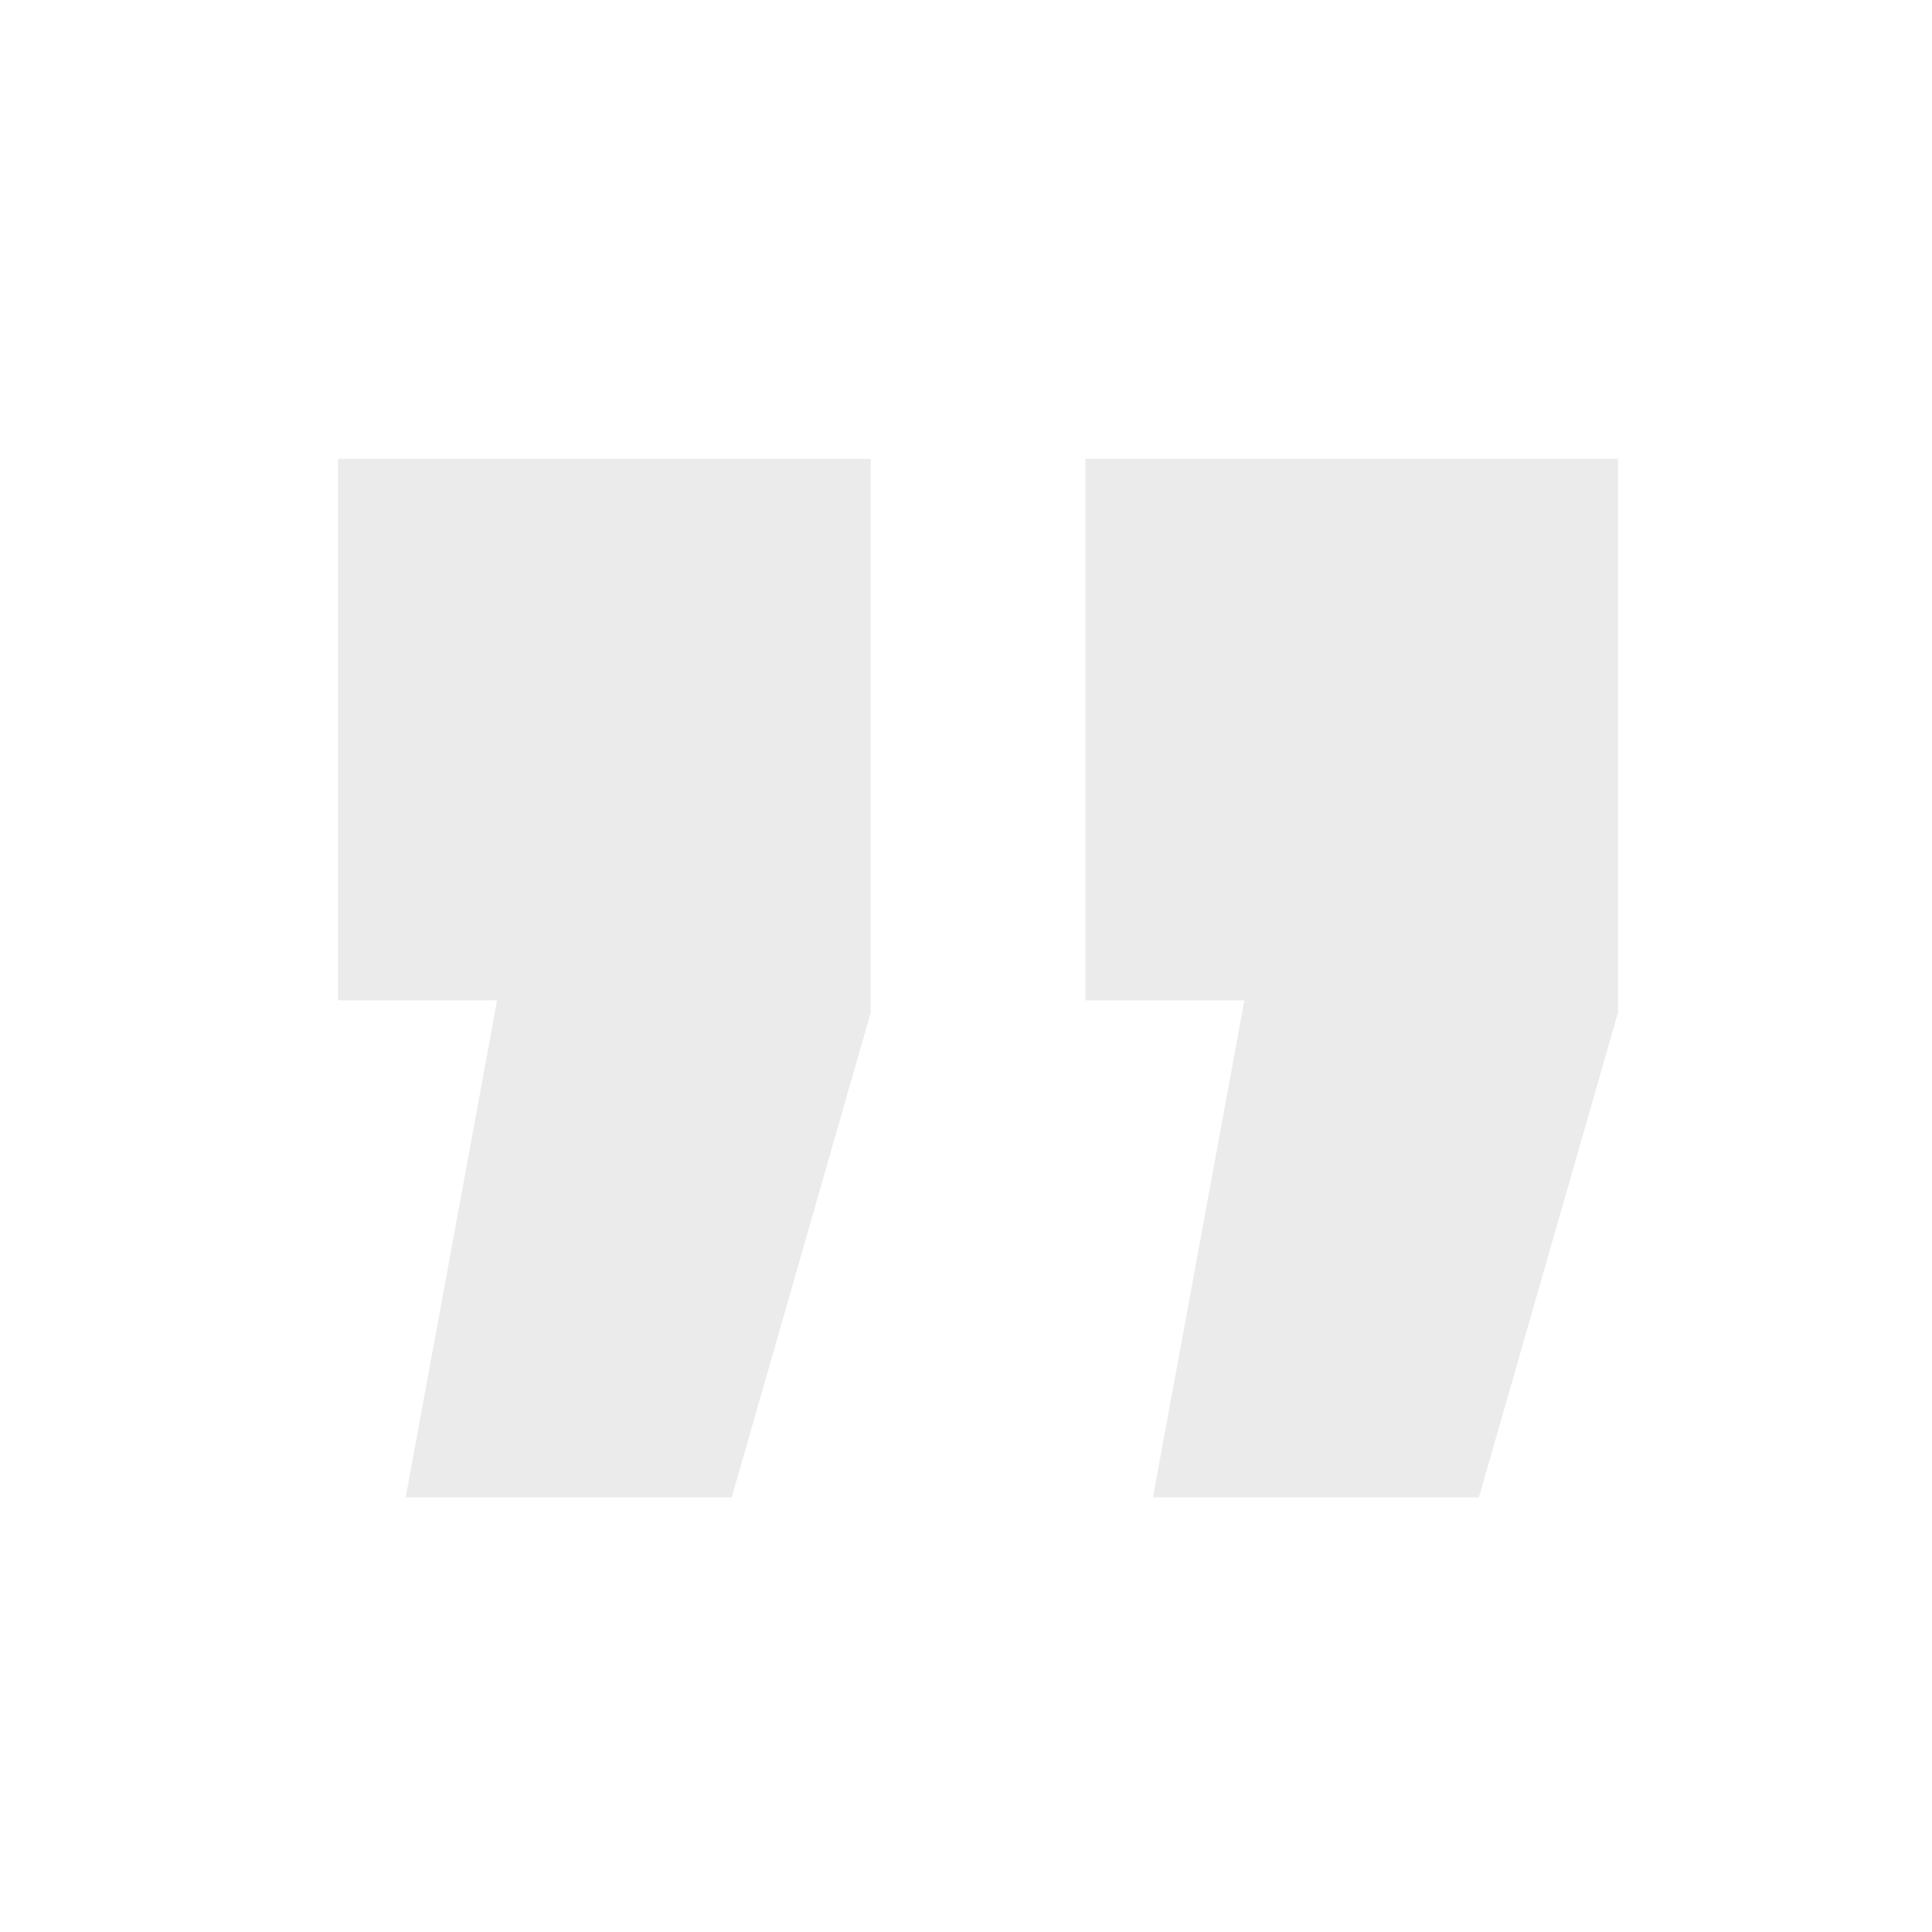 <svg xmlns="http://www.w3.org/2000/svg" xmlns:xlink="http://www.w3.org/1999/xlink" width="80" height="80" viewBox="0 0 80 80">
  <rect x="0" y="0" width="80" height="80" fill="#333333" stroke="none"/>
  <defs>
    <clipPath id="clip-Quitation-marks">
      <rect width="80" height="80"/>
    </clipPath>
  </defs>
  <g id="Quitation-marks" clip-path="url(#clip-Quitation-marks)">
    <rect width="80" height="80" fill="#fff"/>
    <path id="_" data-name="”" d="M33.742,43l3.786-20.58H30.944V0H53V22.922L47.239,43ZM2.8,43,6.584,22.42H0V0H22.056V22.922L16.3,43Z" transform="translate(14 19)" fill="#ebebeb"/>
  </g>
</svg>
